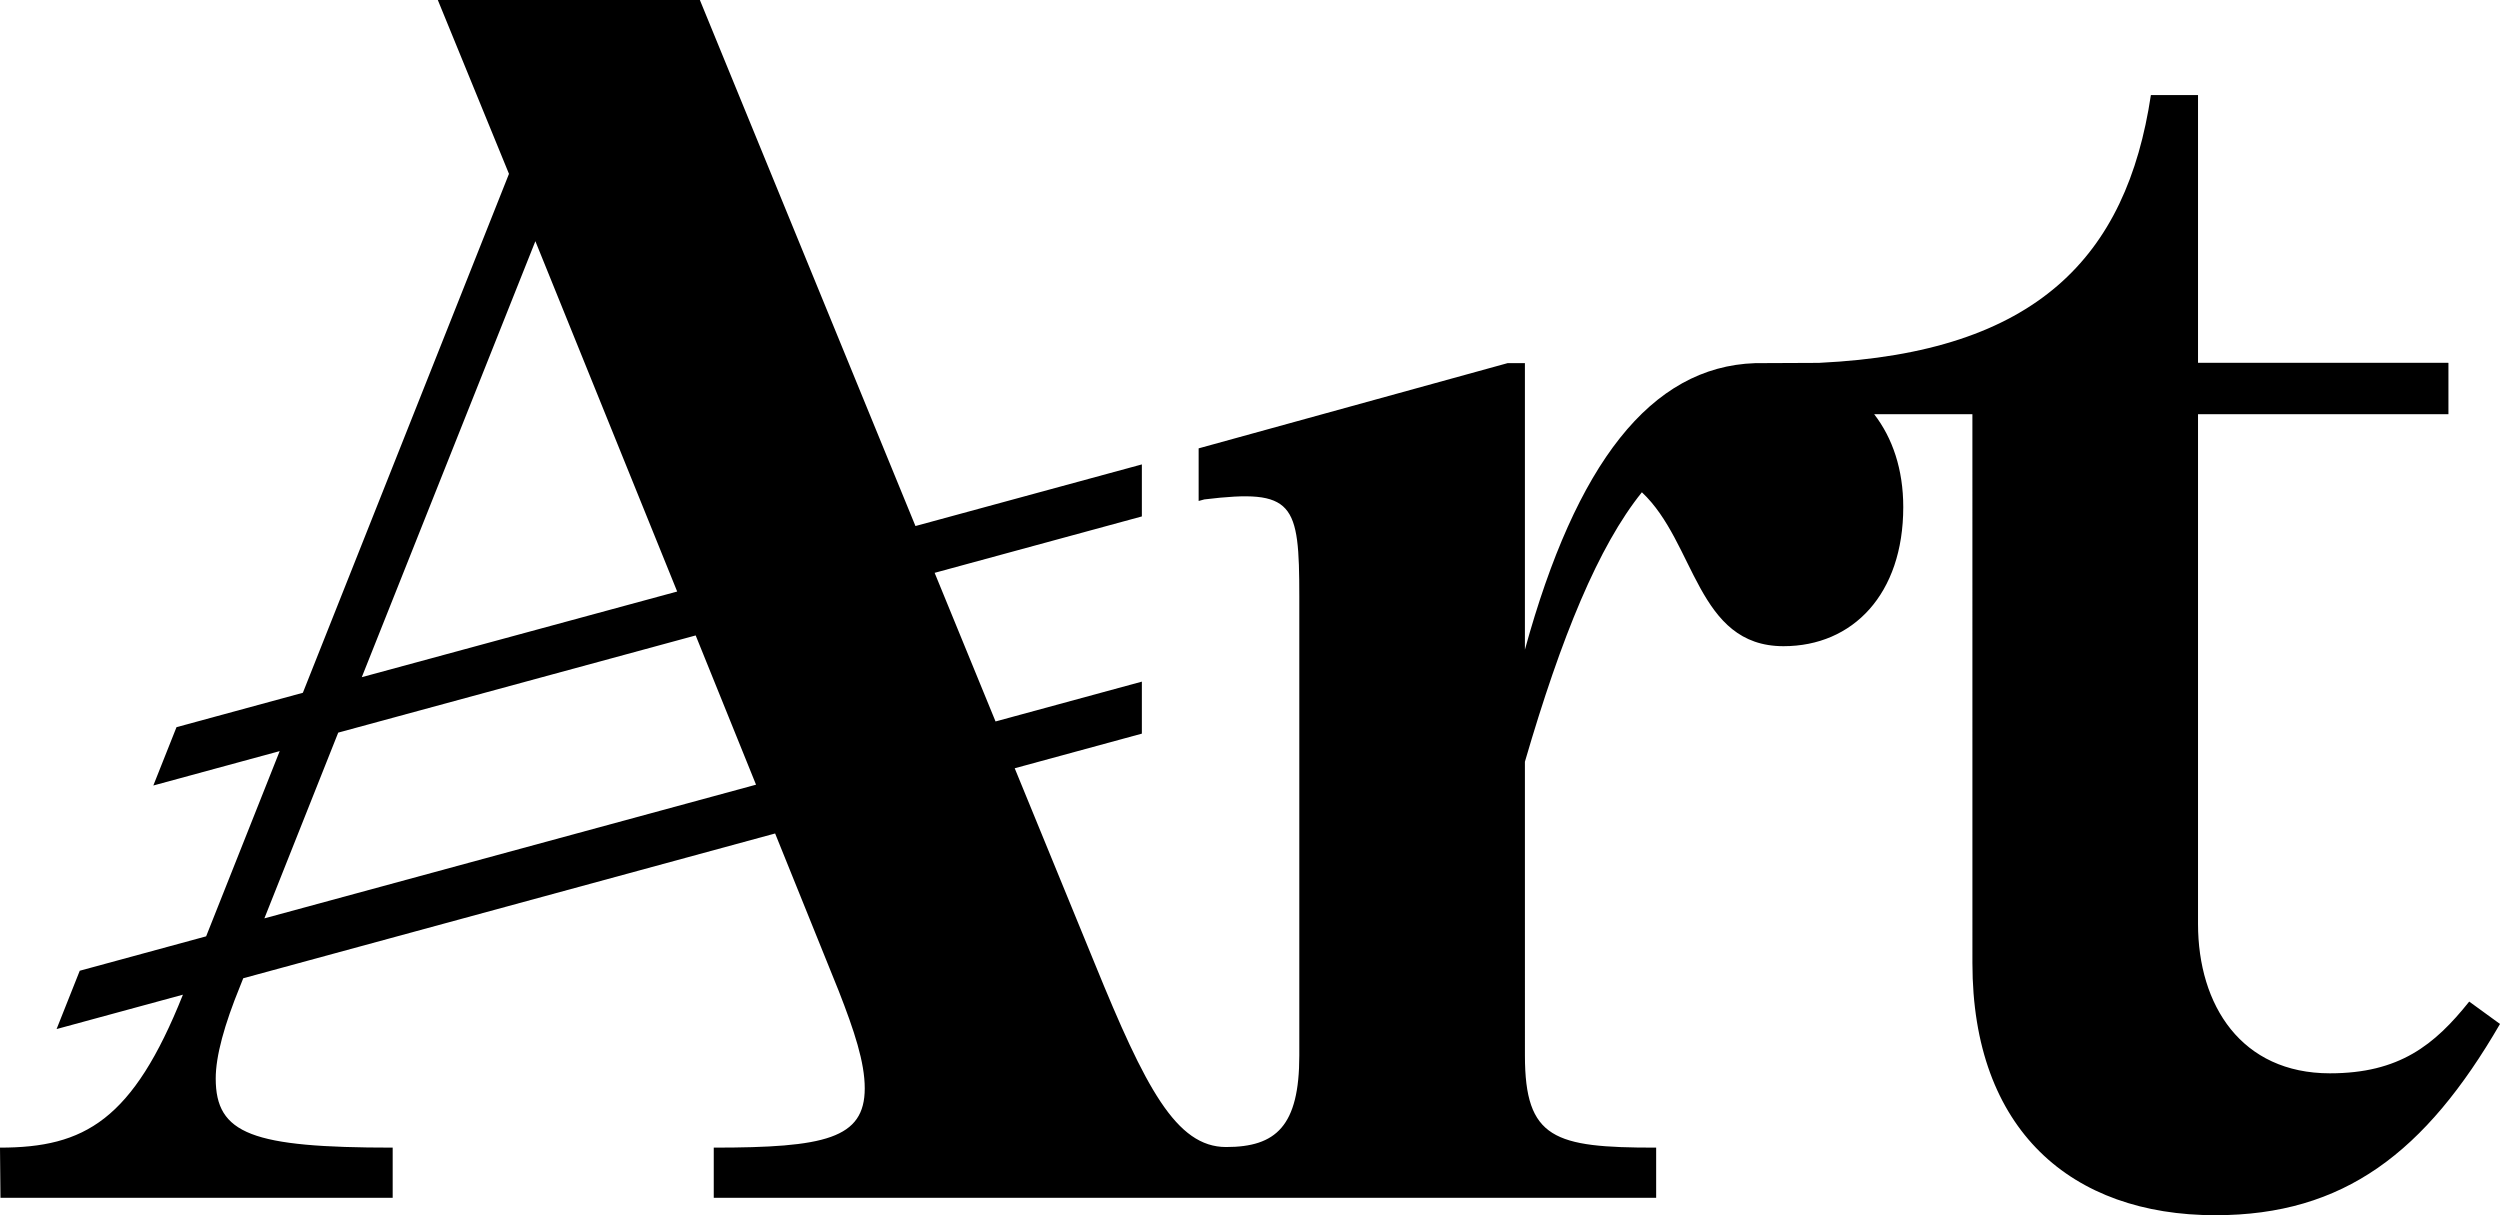 <?xml version="1.0" encoding="UTF-8"?>
<svg width="539px" height="262px" viewBox="0 0 539 262" version="1.1" xmlns="http://www.w3.org/2000/svg" xmlns:xlink="http://www.w3.org/1999/xlink">
    <title>Mono/Wordmark/Black/$ART-Black</title>
    <g id="Type-&amp;-Colors" stroke="none" stroke-width="1" fill="none" fill-rule="evenodd">
        <path d="M57,198 L72.921,157.953 L149.989,137 L163,169.179 L57,198 Z M115.426,52 L146,127.534 L78,146 L115.426,52 Z M532.363,215.941 C524.879,225.31 517.298,231.407 502.334,231.407 C483.25,231.407 473.893,216.786 473.893,199.17 L473.893,89.303 L527.882,89.303 L527.882,78.235 L527.774,78.235 L527.774,78.224 L473.893,78.224 L473.893,20.499 L463.73,20.499 C458.494,55.359 439.096,75.973 392.325,78.224 L392.325,78.235 L378.409,78.296 C355.878,79.047 339.791,99.96 328.77,140.07 L328.77,78.296 L325.029,78.296 L258.427,96.666 L258.427,96.793 L258.427,108.009 L259.663,107.673 C279.006,105.335 280.13,108.416 280.13,128.594 L280.13,227.565 C280.13,242.829 275.095,247.299 264.345,247.299 C253.591,247.299 246.942,234.535 236.041,207.767 L218.772,165.637 L246.186,158.173 L246.186,146.96 L214.638,155.546 L201.507,123.503 L246.186,111.342 L246.186,100.126 L197.372,113.413 L150.892,0 L94.393,0 L109.735,37.483 L65.297,149.363 L38.053,156.78 L33.057,169.356 L60.302,161.939 L44.442,201.875 L17.193,209.293 L12.198,221.865 L39.439,214.452 C28.639,241.516 18.256,247.429 0,247.429 L0.101,258.252 L84.662,258.252 L84.662,247.429 C54.356,247.429 46.509,244.525 46.509,232.529 C46.509,227.655 48.382,220.909 51.749,212.662 L52.444,210.912 L167.117,179.696 L180.828,213.647 C184.195,222.269 186.439,229.016 186.439,234.64 C186.439,245.506 177.835,247.429 153.885,247.429 L153.885,258.252 L229.865,258.252 L266.513,258.252 L357.067,258.252 L357.067,247.429 L356.84,247.429 C335.134,247.429 328.774,245.553 328.774,227.565 L328.77,164.23 C336.629,137.245 344.638,117.753 353.991,106.133 C365.591,117.002 365.815,139.319 384.524,139.319 C399.492,139.319 410.343,128.074 410.343,109.333 C410.343,101.179 408.027,94.43 404.073,89.303 L425.249,89.303 L425.253,207.651 C425.253,243.634 446.58,262 477.635,262 C505.327,262 522.912,248.507 539,220.768 L532.363,215.941 Z" id="Mono/Wordmark/Black/$ART-Black" fill="#000000" style="mix-blend-mode: multiply;"></path>
    </g>
</svg>